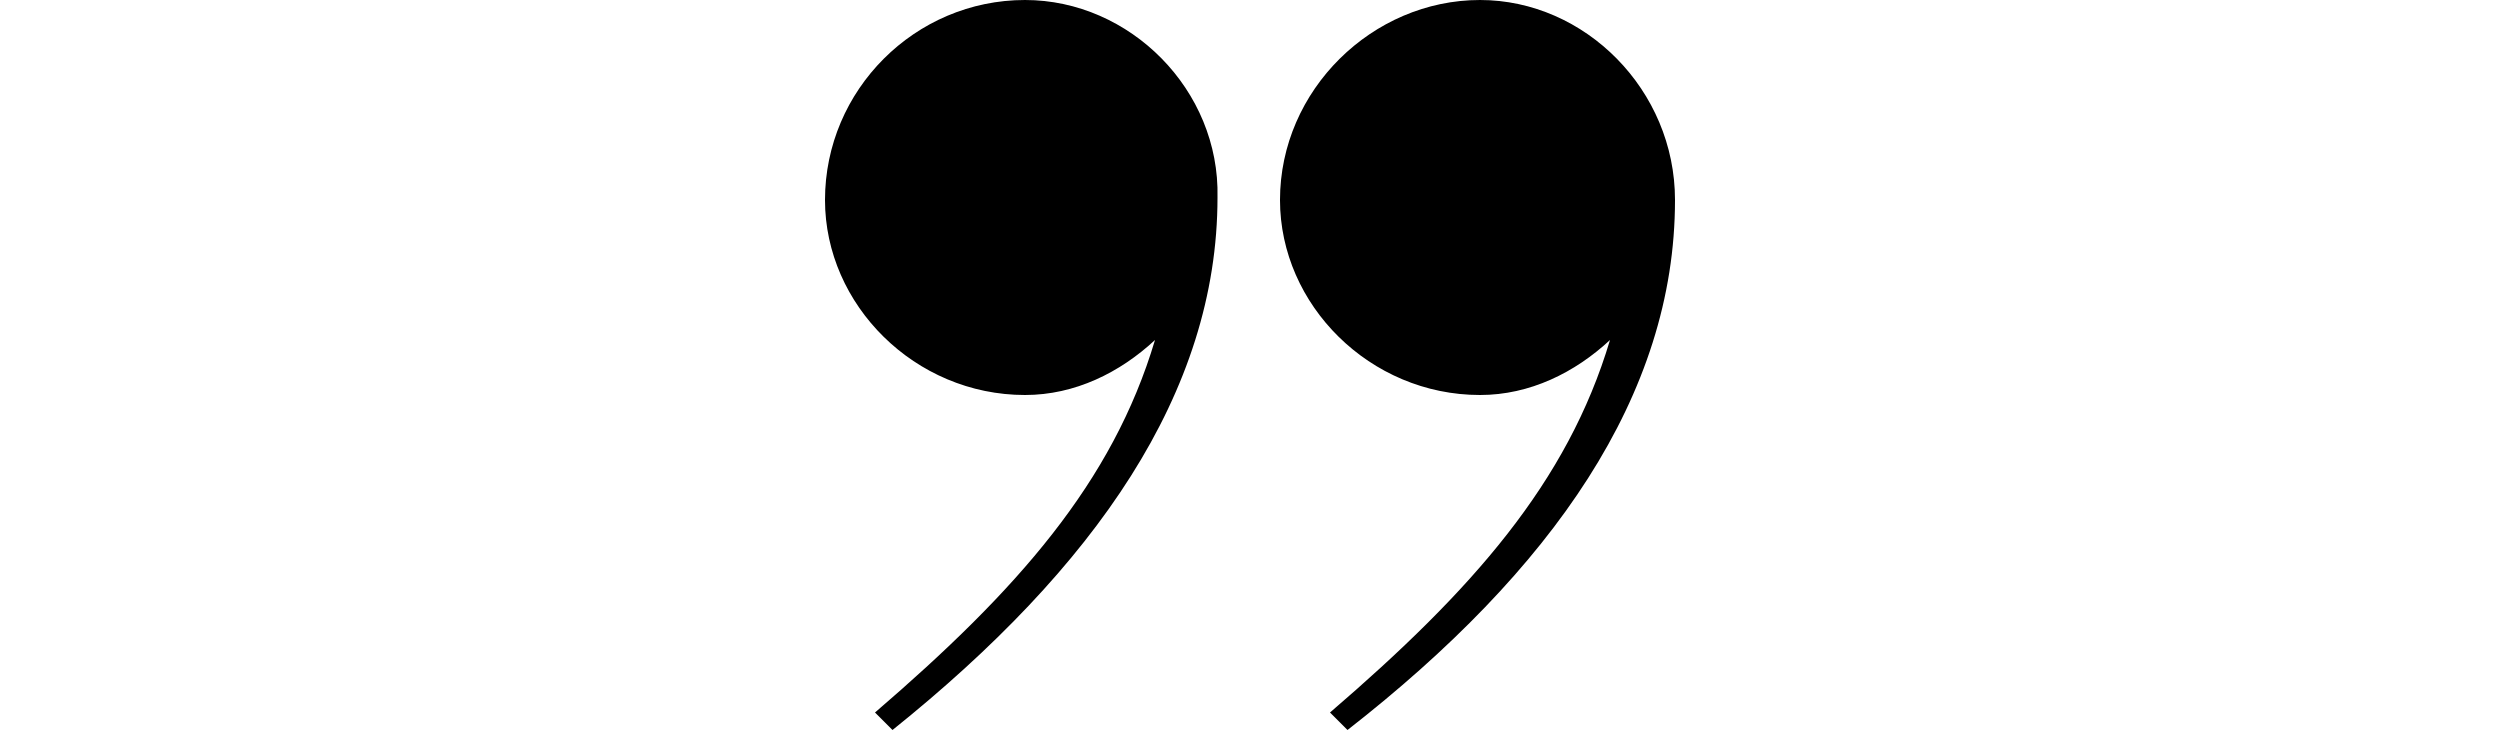 <?xml version="1.0" encoding="UTF-8"?> <svg xmlns="http://www.w3.org/2000/svg" version="1.1" id="Capa_1" x="0" y="0" viewBox="0 0 34 29.3" xml:space="preserve" width="100"><path d="M8 0C3.6 0 0 3.6 0 8c0 4.2 3.6 7.8 8 7.8 2 0 3.8-.9 5.2-2.2-1.7 5.7-5.5 10-11.2 14.9l.7.7c8.1-6.5 13-13.5 13-21.3C15.8 3.6 12.2 0 8 0zM26.2 0c-4.3 0-8 3.6-8 8 0 4.2 3.6 7.8 8 7.8 2 0 3.8-.9 5.2-2.2-1.7 5.7-5.5 10-11.2 14.9l.7.7C29.1 22.8 34 15.8 34 8c0-4.4-3.6-8-7.8-8z"></path></svg> 